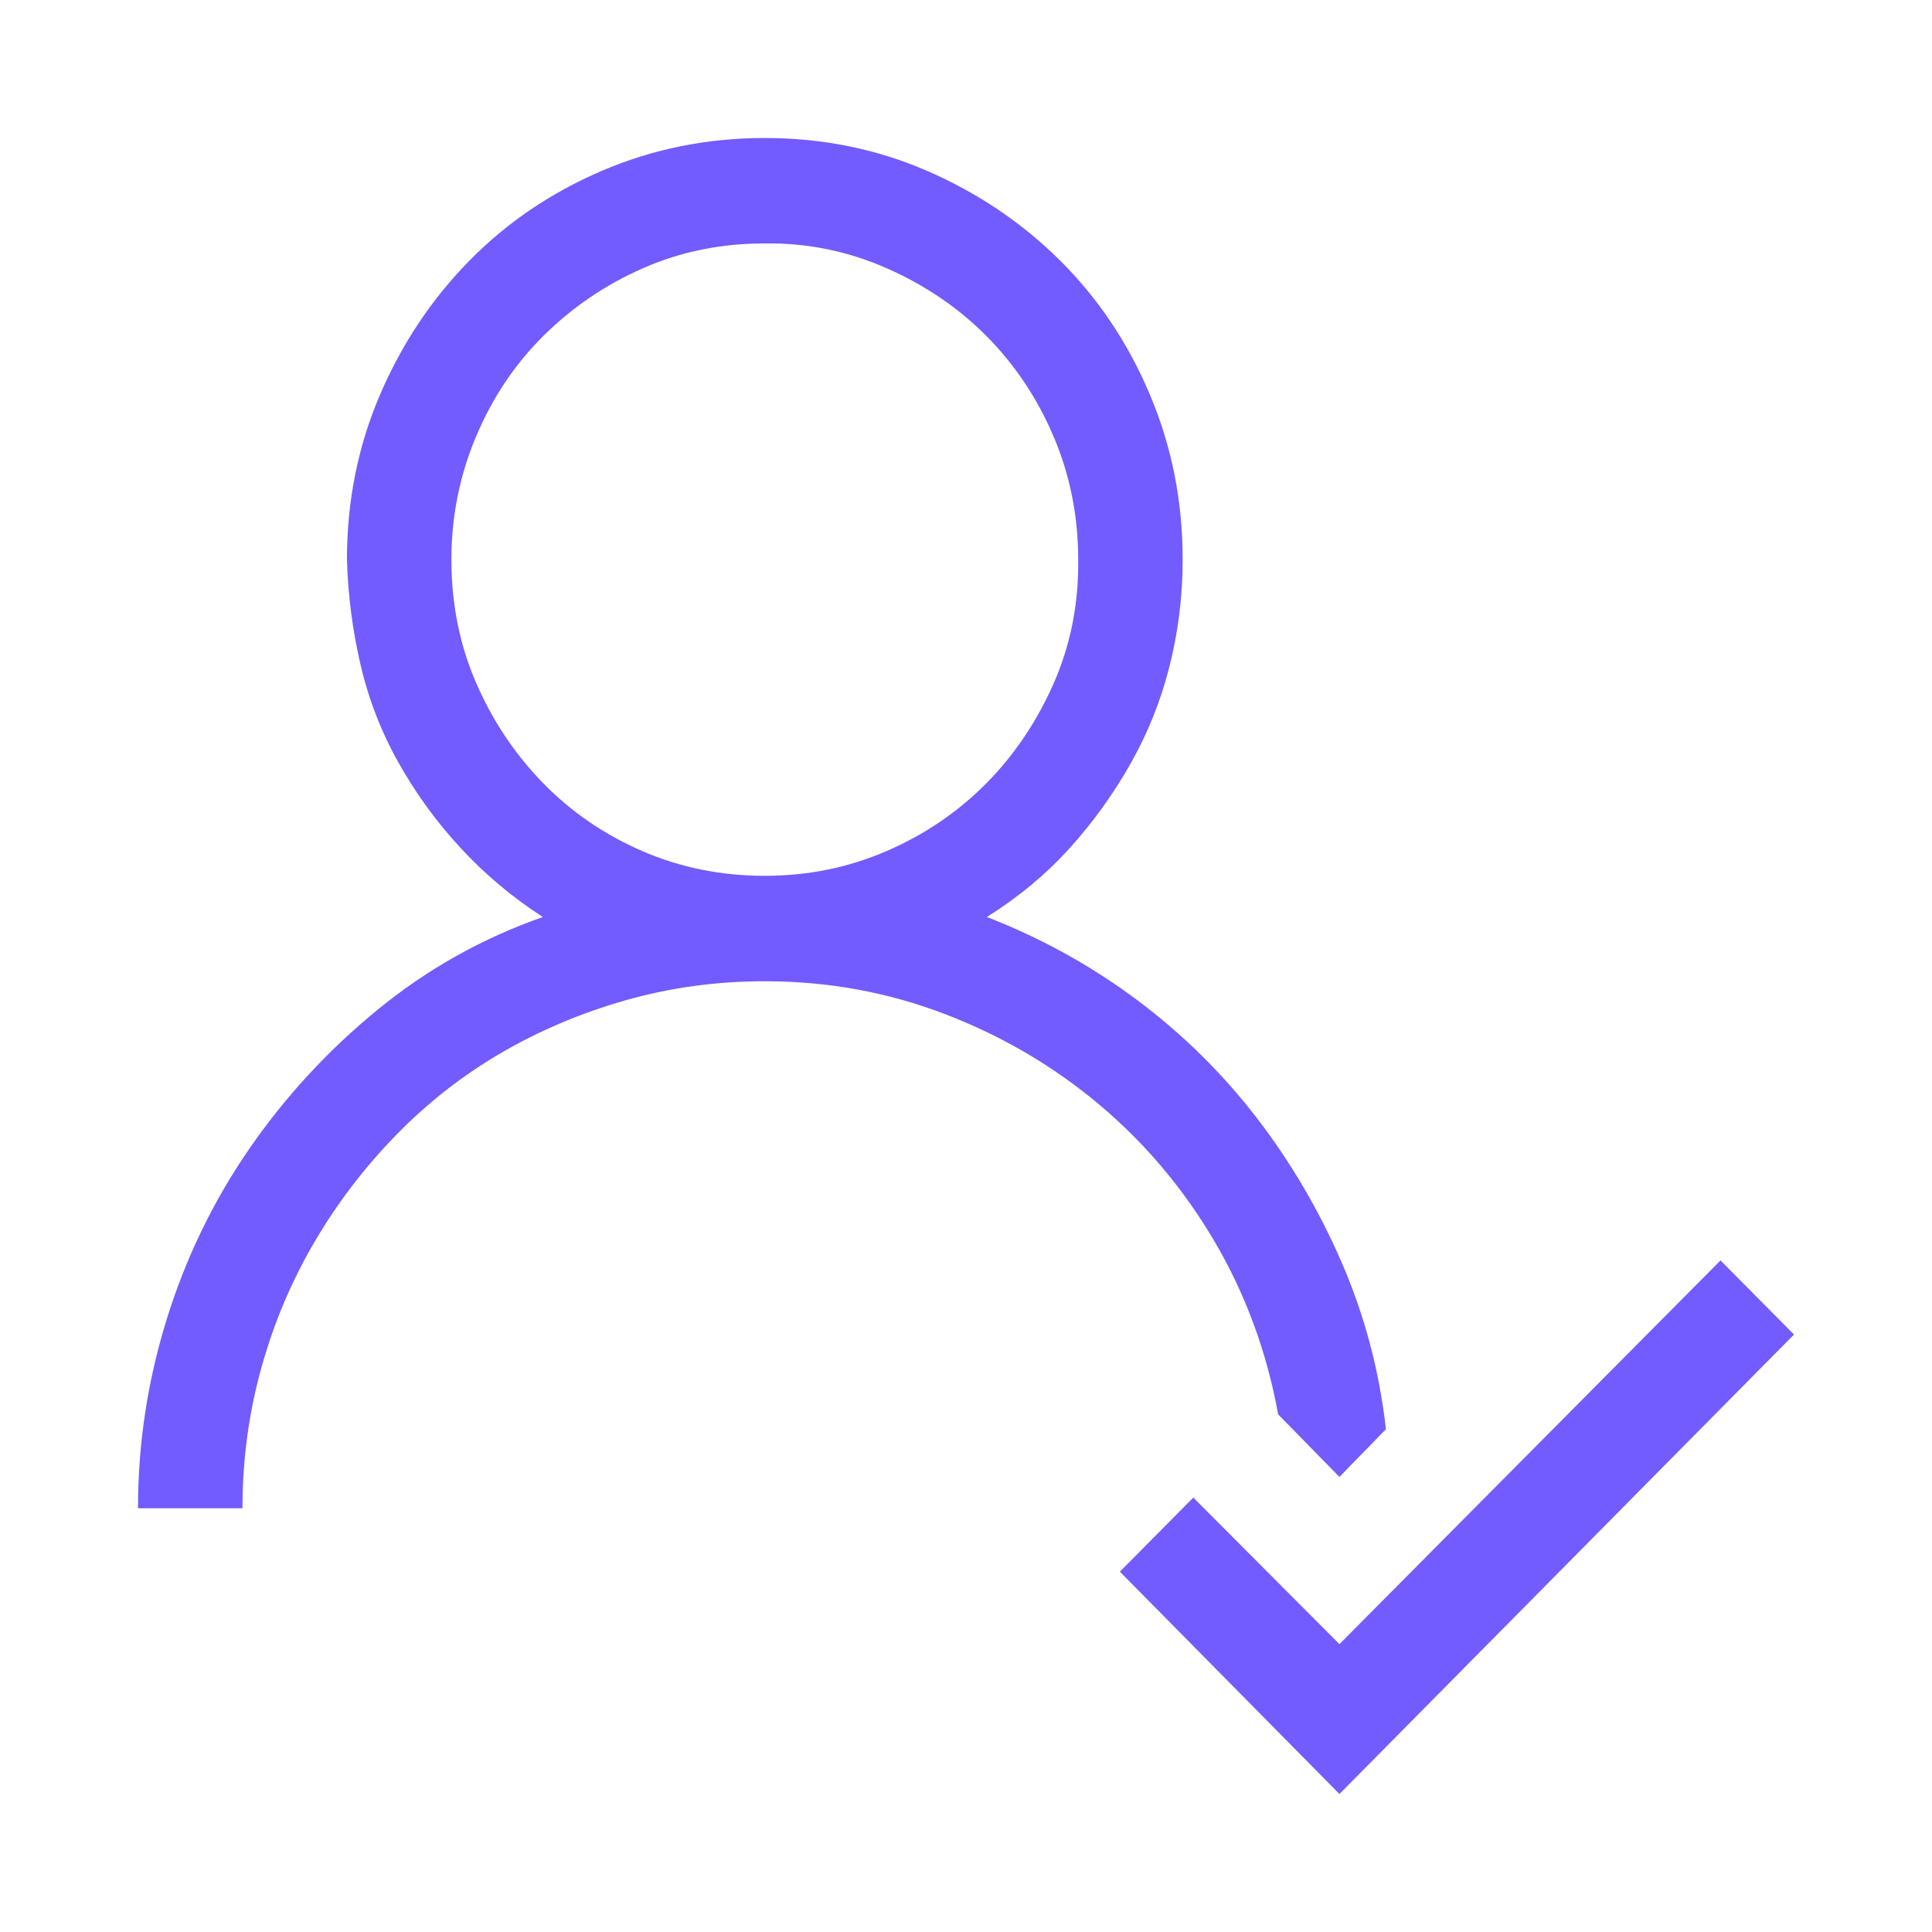 <svg width="28" height="28" viewBox="0 0 28 28" fill="none" xmlns="http://www.w3.org/2000/svg">
<path d="M18.524 20.498C18.359 19.591 18.051 18.756 17.602 17.992C17.152 17.228 16.596 16.568 15.934 16.011C15.272 15.454 14.526 15.016 13.698 14.698C12.87 14.38 11.999 14.221 11.084 14.221C10.39 14.221 9.72 14.312 9.073 14.495C8.427 14.678 7.824 14.933 7.264 15.259C6.704 15.585 6.195 15.983 5.738 16.453C5.28 16.922 4.886 17.439 4.555 18.004C4.224 18.569 3.967 19.177 3.786 19.83C3.605 20.482 3.514 21.159 3.514 21.859H2C2 20.928 2.138 20.017 2.414 19.126C2.69 18.235 3.088 17.411 3.609 16.655C4.129 15.9 4.748 15.227 5.466 14.639C6.183 14.05 6.984 13.6 7.867 13.29C7.425 13.004 7.031 12.673 6.684 12.299C6.337 11.925 6.037 11.516 5.785 11.07C5.533 10.625 5.347 10.151 5.229 9.65C5.111 9.149 5.044 8.636 5.028 8.11C5.028 7.267 5.186 6.475 5.501 5.735C5.817 4.996 6.246 4.347 6.791 3.79C7.335 3.233 7.977 2.796 8.719 2.477C9.46 2.159 10.248 2 11.084 2C11.92 2 12.705 2.159 13.438 2.477C14.171 2.796 14.814 3.229 15.366 3.778C15.918 4.327 16.352 4.976 16.667 5.724C16.983 6.471 17.14 7.267 17.14 8.11C17.14 8.636 17.077 9.149 16.951 9.65C16.825 10.151 16.636 10.625 16.383 11.07C16.131 11.516 15.835 11.925 15.496 12.299C15.157 12.673 14.759 13.004 14.302 13.29C15.082 13.592 15.804 13.99 16.466 14.483C17.129 14.977 17.708 15.546 18.205 16.19C18.702 16.834 19.116 17.538 19.447 18.302C19.778 19.066 19.991 19.87 20.086 20.713L19.412 21.405L18.524 20.498ZM6.542 8.11C6.542 8.747 6.66 9.34 6.897 9.889C7.134 10.438 7.457 10.923 7.867 11.345C8.277 11.766 8.758 12.097 9.31 12.335C9.862 12.574 10.453 12.693 11.084 12.693C11.707 12.693 12.295 12.574 12.847 12.335C13.399 12.097 13.88 11.77 14.29 11.357C14.7 10.943 15.027 10.457 15.272 9.901C15.516 9.344 15.634 8.747 15.626 8.11C15.626 7.482 15.508 6.889 15.272 6.332C15.035 5.775 14.712 5.29 14.302 4.876C13.892 4.462 13.407 4.132 12.847 3.886C12.287 3.639 11.699 3.52 11.084 3.528C10.453 3.528 9.866 3.647 9.322 3.886C8.778 4.124 8.297 4.451 7.879 4.864C7.461 5.278 7.134 5.767 6.897 6.332C6.66 6.897 6.542 7.49 6.542 8.11ZM26 19.341L19.412 26L16.23 22.778L17.294 21.704L19.412 23.828L24.935 18.267L26 19.341Z" fill="#725CFF"/>
</svg>
